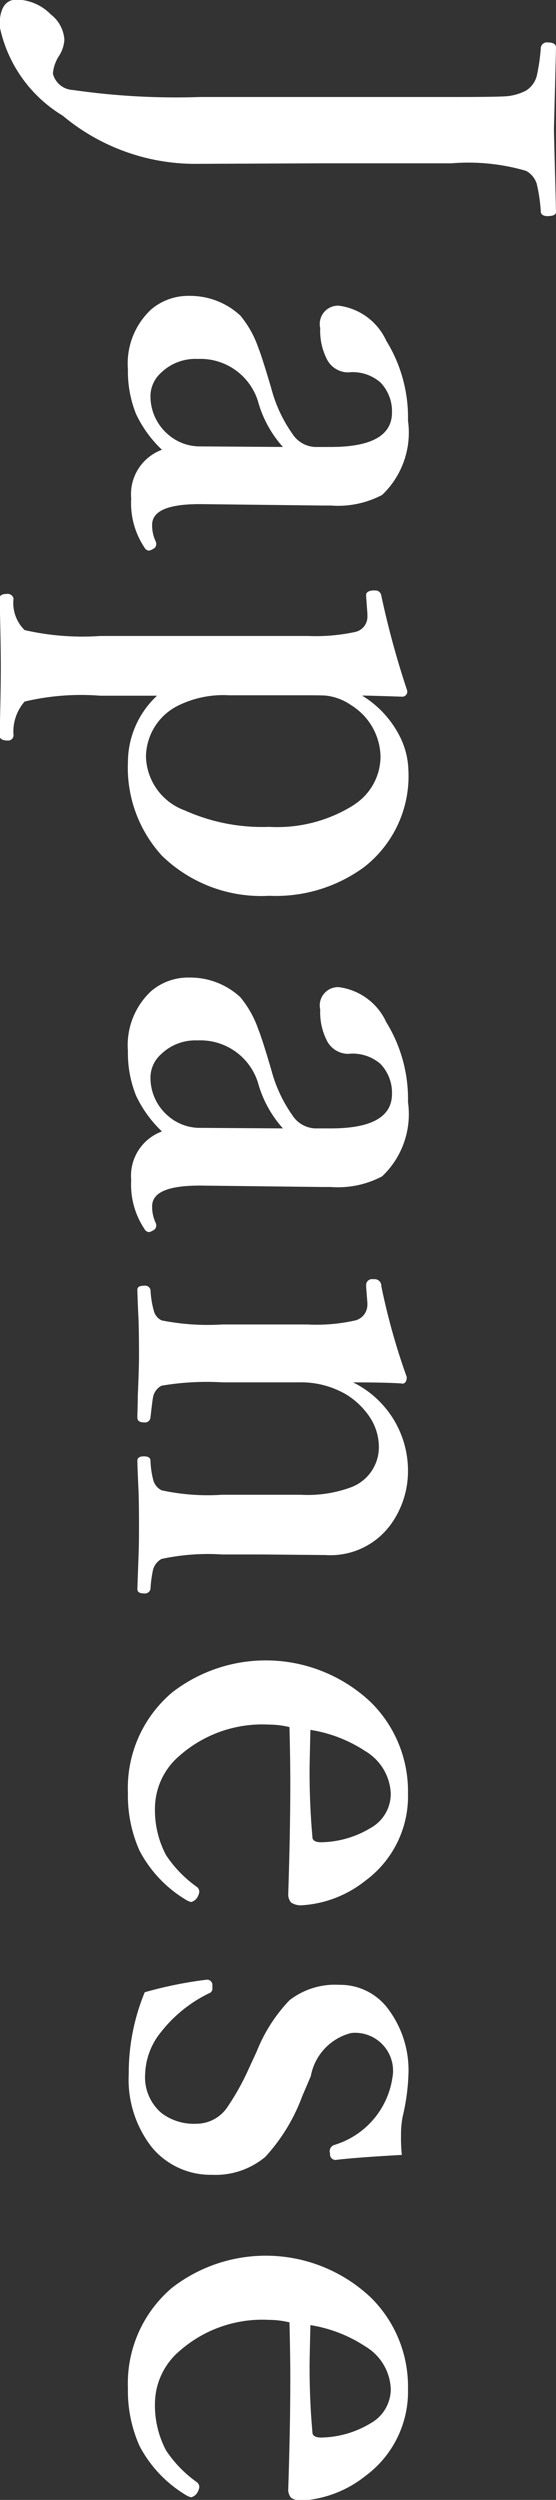 <svg xmlns="http://www.w3.org/2000/svg" width="13.56" height="60.969" viewBox="0 0 13.56 60.969">
  <rect x="0" y="0" width="13.56" height="60.969" fill="#333333" stroke="none"/>
  <defs>
    <style>
      .cls-1 {
        fill: #fff;
        fill-rule: evenodd;
      }
    </style>
  </defs>
  <path id="Japanese" class="cls-1" d="M3634.34,565.05c0.12,0,.19-0.032.19-0.1-0.03-1.208-.05-1.878-0.05-2.01,0-.1.02-0.768,0.05-2,0-.082-0.07-0.123-0.19-0.123a0.15,0.15,0,0,0-.18.123,4.609,4.609,0,0,1-.09.65,0.6,0.6,0,0,1-.27.4,1.264,1.264,0,0,1-.46.137c-0.17.014-.62,0.02-1.36,0.02h-6.14a17.508,17.508,0,0,1-3.09-.171,0.526,0.526,0,0,1-.49-0.4,0.927,0.927,0,0,1,.14-0.417,0.826,0.826,0,0,0,.14-0.41,0.847,0.847,0,0,0-.33-0.615,1.193,1.193,0,0,0-.83-0.363c-0.28,0-.42.215-0.42,0.643a3.321,3.321,0,0,0,1.54,2.188,5.035,5.035,0,0,0,3.18,1.175l3.16-.013h3.14a5.017,5.017,0,0,1,1.82.184,0.543,0.543,0,0,1,.26.315,4.02,4.02,0,0,1,.1.69q0.015,0.1.18,0.1h0Zm-10.17,6.89a1.941,1.941,0,0,0,.32,1.189,0.146,0.146,0,0,0,.11.082,0.269,0.269,0,0,0,.1-0.041,0.126,0.126,0,0,0,.08-0.116,0.146,0.146,0,0,0-.01-0.062,0.921,0.921,0,0,1-.09-0.41c0-.346.4-0.515,1.22-0.506l2.93,0.034h0.21a2.3,2.3,0,0,0,1.25-.259,2.1,2.1,0,0,0,.63-1.812,3.559,3.559,0,0,0-.53-1.948,1.479,1.479,0,0,0-1.16-.855,0.446,0.446,0,0,0-.45.547,1.525,1.525,0,0,0,.17.773,0.584,0.584,0,0,0,.51.307,1.03,1.03,0,0,1,.79.247,1.014,1.014,0,0,1,.28.731c0,0.56-.5.841-1.49,0.841h-0.39a0.692,0.692,0,0,1-.55-0.322,3.428,3.428,0,0,1-.51-1.093c-0.16-.547-0.27-0.882-0.32-1.005a2.508,2.508,0,0,0-.44-0.786,1.8,1.8,0,0,0-1.25-.479,1.394,1.394,0,0,0-.92.328,1.8,1.8,0,0,0-.57,1.463,2.779,2.779,0,0,0,.2,1.094,2.9,2.9,0,0,0,.63.868,1.154,1.154,0,0,0-.75,1.19h0Zm1.69-1.272a1.174,1.174,0,0,1-.81-0.308,1.223,1.223,0,0,1-.41-0.943,0.769,0.769,0,0,1,.26-0.547,1.2,1.2,0,0,1,.89-0.335,1.47,1.47,0,0,1,1.47,1.026,2.78,2.78,0,0,0,.61,1.121Zm-1.77,7.7a3.181,3.181,0,0,0,.83,2.283,3.471,3.471,0,0,0,2.62.977,3.634,3.634,0,0,0,2.31-.7,2.813,2.813,0,0,0,1.08-2.365,1.939,1.939,0,0,0-.23-0.861,2.462,2.462,0,0,0-.9-0.957c0.12,0,.45.009,0.97,0.027a0.123,0.123,0,0,0,.13-0.15,21.484,21.484,0,0,1-.63-2.311,0.145,0.145,0,0,0-.15-0.13h-0.06c-0.1.009-.16,0.046-0.16,0.109v0.048l0.03,0.4v0.054a0.381,0.381,0,0,1-.29.4,4.56,4.56,0,0,1-1.15.1h-5.08a6.328,6.328,0,0,1-1.84-.144,0.929,0.929,0,0,1-.27-0.772,0.149,0.149,0,0,0-.17-0.11c-0.11,0-.17.037-0.17,0.11q0.03,1.065.03,1.688,0,0.588-.03,1.654c0,0.082.07,0.123,0.19,0.123a0.131,0.131,0,0,0,.15-0.123,1.114,1.114,0,0,1,.27-0.827,5.958,5.958,0,0,1,1.84-.143h1.39a2.222,2.222,0,0,0-.71,1.627h0Zm5.53,1.032a3.5,3.5,0,0,1-2.09.547,4.591,4.591,0,0,1-2.05-.4,1.437,1.437,0,0,1-.95-1.312,1.407,1.407,0,0,1,.81-1.258,2.483,2.483,0,0,1,1.22-.239h1.85c0.29,0,.47,0,0.55.013a1.327,1.327,0,0,1,.57.226,1.508,1.508,0,0,1,.72,1.244,1.4,1.4,0,0,1-.63,1.176h0Zm-5.45,9.159a1.944,1.944,0,0,0,.32,1.19,0.149,0.149,0,0,0,.11.082,0.269,0.269,0,0,0,.1-0.041,0.126,0.126,0,0,0,.08-0.117,0.141,0.141,0,0,0-.01-0.061,0.924,0.924,0,0,1-.09-0.41c0-.347.4-0.515,1.22-0.506l2.93,0.034h0.21a2.3,2.3,0,0,0,1.25-.26,2.092,2.092,0,0,0,.63-1.811,3.563,3.563,0,0,0-.53-1.949,1.479,1.479,0,0,0-1.16-.854,0.446,0.446,0,0,0-.45.547,1.521,1.521,0,0,0,.17.772,0.585,0.585,0,0,0,.51.308,1.034,1.034,0,0,1,.79.246,1.017,1.017,0,0,1,.28.731c0,0.561-.5.841-1.49,0.841h-0.39a0.694,0.694,0,0,1-.55-0.321,3.434,3.434,0,0,1-.51-1.094c-0.16-.547-0.27-0.882-0.32-1a2.508,2.508,0,0,0-.44-0.786,1.8,1.8,0,0,0-1.25-.478,1.389,1.389,0,0,0-.92.328,1.8,1.8,0,0,0-.57,1.463,2.774,2.774,0,0,0,.2,1.093,2.907,2.907,0,0,0,.63.869,1.153,1.153,0,0,0-.75,1.189h0Zm1.69-1.271a1.179,1.179,0,0,1-.81-0.308,1.224,1.224,0,0,1-.41-0.943,0.767,0.767,0,0,1,.26-0.547,1.2,1.2,0,0,1,.89-0.335,1.471,1.471,0,0,1,1.47,1.025,2.772,2.772,0,0,0,.61,1.121Zm4.91,6.24c0.08,0,.12-0.055.12-0.164a15.987,15.987,0,0,1-.62-2.215,0.164,0.164,0,0,0-.15-0.171h-0.06a0.143,0.143,0,0,0-.16.13v0.068l0.03,0.376V591.6a0.394,0.394,0,0,1-.29.383,4.314,4.314,0,0,1-1.18.1h-2.07a5.74,5.74,0,0,1-1.48-.1,0.357,0.357,0,0,1-.19-0.239,2.322,2.322,0,0,1-.08-0.506,0.137,0.137,0,0,0-.16-0.1c-0.11,0-.16.032-0.16,0.1s0.01,0.332.03,0.765c0.01,0.356.01,0.638,0.01,0.848s-0.01.531-.03,0.991c0,0.224-.01.392-0.01,0.506,0,0.082.05,0.123,0.16,0.123a0.135,0.135,0,0,0,.16-0.123c0.03-.264.05-0.424,0.06-0.478a0.4,0.4,0,0,1,.21-0.294,6.539,6.539,0,0,1,1.48-.082h1.89a2.179,2.179,0,0,1,1.13.294,1.857,1.857,0,0,1,.54.5,1.326,1.326,0,0,1,.26.758,1.046,1.046,0,0,1-.71,1.019,3.058,3.058,0,0,1-1.2.171h-1.91a5.309,5.309,0,0,1-1.48-.109,0.4,0.4,0,0,1-.2-0.24,2.174,2.174,0,0,1-.07-0.478c0-.073-0.05-0.11-0.16-0.11s-0.16.037-.16,0.11,0.01,0.335.03,0.759c0.01,0.359.01,0.64,0.01,0.84,0,0.178,0,.408-0.01.691q-0.03.827-.03,0.834c0,0.073.05,0.109,0.16,0.109a0.138,0.138,0,0,0,.16-0.109,3,3,0,0,1,.06-0.458,0.424,0.424,0,0,1,.21-0.274,5.37,5.37,0,0,1,1.48-.109h0.97l1.55,0.014a1.817,1.817,0,0,0,1.61-.773,2.222,2.222,0,0,0,.4-1.271,2.4,2.4,0,0,0-1.34-2.167c0.54,0,.93.009,1.19,0.027h0Zm-2.72,9.747c0,0.862-.02,1.759-0.05,2.694a0.3,0.3,0,0,0,.07.212,0.434,0.434,0,0,0,.24.068,2.753,2.753,0,0,0,1.57-.6,2.557,2.557,0,0,0,1.04-2.126,3.051,3.051,0,0,0-.9-2.221,3.727,3.727,0,0,0-4.85-.246,3.052,3.052,0,0,0-1.08,2.454,3.3,3.3,0,0,0,.28,1.4,3.042,3.042,0,0,0,1.11,1.189,0.487,0.487,0,0,0,.15.069,0.241,0.241,0,0,0,.15-0.11,0.373,0.373,0,0,0,.05-0.129,0.148,0.148,0,0,0-.07-0.137,2.948,2.948,0,0,1-.74-0.766,2.349,2.349,0,0,1-.27-1.182,1.692,1.692,0,0,1,.6-1.245,3.053,3.053,0,0,1,2.18-.758,2.148,2.148,0,0,1,.5.061c0.01,0.429.02,0.887,0.02,1.374h0Zm1.83-.786a1.263,1.263,0,0,1,.62,1.032,0.953,0.953,0,0,1-.49.841,2.4,2.4,0,0,1-1.21.349c-0.13,0-.21-0.041-0.21-0.123-0.05-.556-0.07-1.085-0.07-1.586,0-.224.01-0.568,0.02-1.032a3.386,3.386,0,0,1,1.34.519h0Zm0.87,9.378a2.38,2.38,0,0,1,.04-0.465,5.125,5.125,0,0,0,.14-1,2.489,2.489,0,0,0-.49-1.62,1.451,1.451,0,0,0-1.19-.594,1.812,1.812,0,0,0-1.22.376,3.886,3.886,0,0,0-.8,1.251l-0.22.478a6.023,6.023,0,0,1-.51.9,0.911,0.911,0,0,1-.74.383,1.3,1.3,0,0,1-.85-0.26,1.144,1.144,0,0,1-.4-0.957,1.7,1.7,0,0,1,.38-1.011,3.341,3.341,0,0,1,1.17-.95,0.124,0.124,0,0,0,.09-0.1v-0.1a0.13,0.13,0,0,0-.13-0.136,9.844,9.844,0,0,0-1.52.307,5.156,5.156,0,0,0-.39,1.989,2.681,2.681,0,0,0,.57,1.8,1.858,1.858,0,0,0,1.46.663,1.888,1.888,0,0,0,1.3-.437,4.473,4.473,0,0,0,.9-1.477l0.21-.492a1.331,1.331,0,0,1,.99-1.053,0.926,0.926,0,0,1,1,1.094,2.023,2.023,0,0,1-1.43,1.641,0.167,0.167,0,0,0-.1.143,0.143,0.143,0,0,0,.01.062,0.136,0.136,0,0,0,.13.157q0.51-.062,1.62-0.123a3.907,3.907,0,0,1-.02-0.465h0Zm-2.7,5.926c0,0.861-.02,1.759-0.05,2.693a0.3,0.3,0,0,0,.07.212,0.427,0.427,0,0,0,.24.069,2.76,2.76,0,0,0,1.57-.6,2.557,2.557,0,0,0,1.04-2.126,3.051,3.051,0,0,0-.9-2.221,3.729,3.729,0,0,0-4.85-.247,3.056,3.056,0,0,0-1.08,2.455,3.3,3.3,0,0,0,.28,1.4,3.042,3.042,0,0,0,1.11,1.189,0.487,0.487,0,0,0,.15.069,0.241,0.241,0,0,0,.15-0.11,0.369,0.369,0,0,0,.05-0.13,0.148,0.148,0,0,0-.07-0.136,2.948,2.948,0,0,1-.74-0.766,2.352,2.352,0,0,1-.27-1.182,1.692,1.692,0,0,1,.6-1.245,3.053,3.053,0,0,1,2.18-.758,2.148,2.148,0,0,1,.5.061c0.01,0.428.02,0.886,0.02,1.374h0Zm1.83-.786a1.263,1.263,0,0,1,.62,1.032,0.953,0.953,0,0,1-.49.841,2.4,2.4,0,0,1-1.21.349c-0.13,0-.21-0.041-0.21-0.123-0.05-.556-0.07-1.085-0.07-1.586,0-.224.01-0.568,0.02-1.033a3.4,3.4,0,0,1,1.34.52h0Z" transform="translate(-3620.97 -559.781)"/>
</svg>

